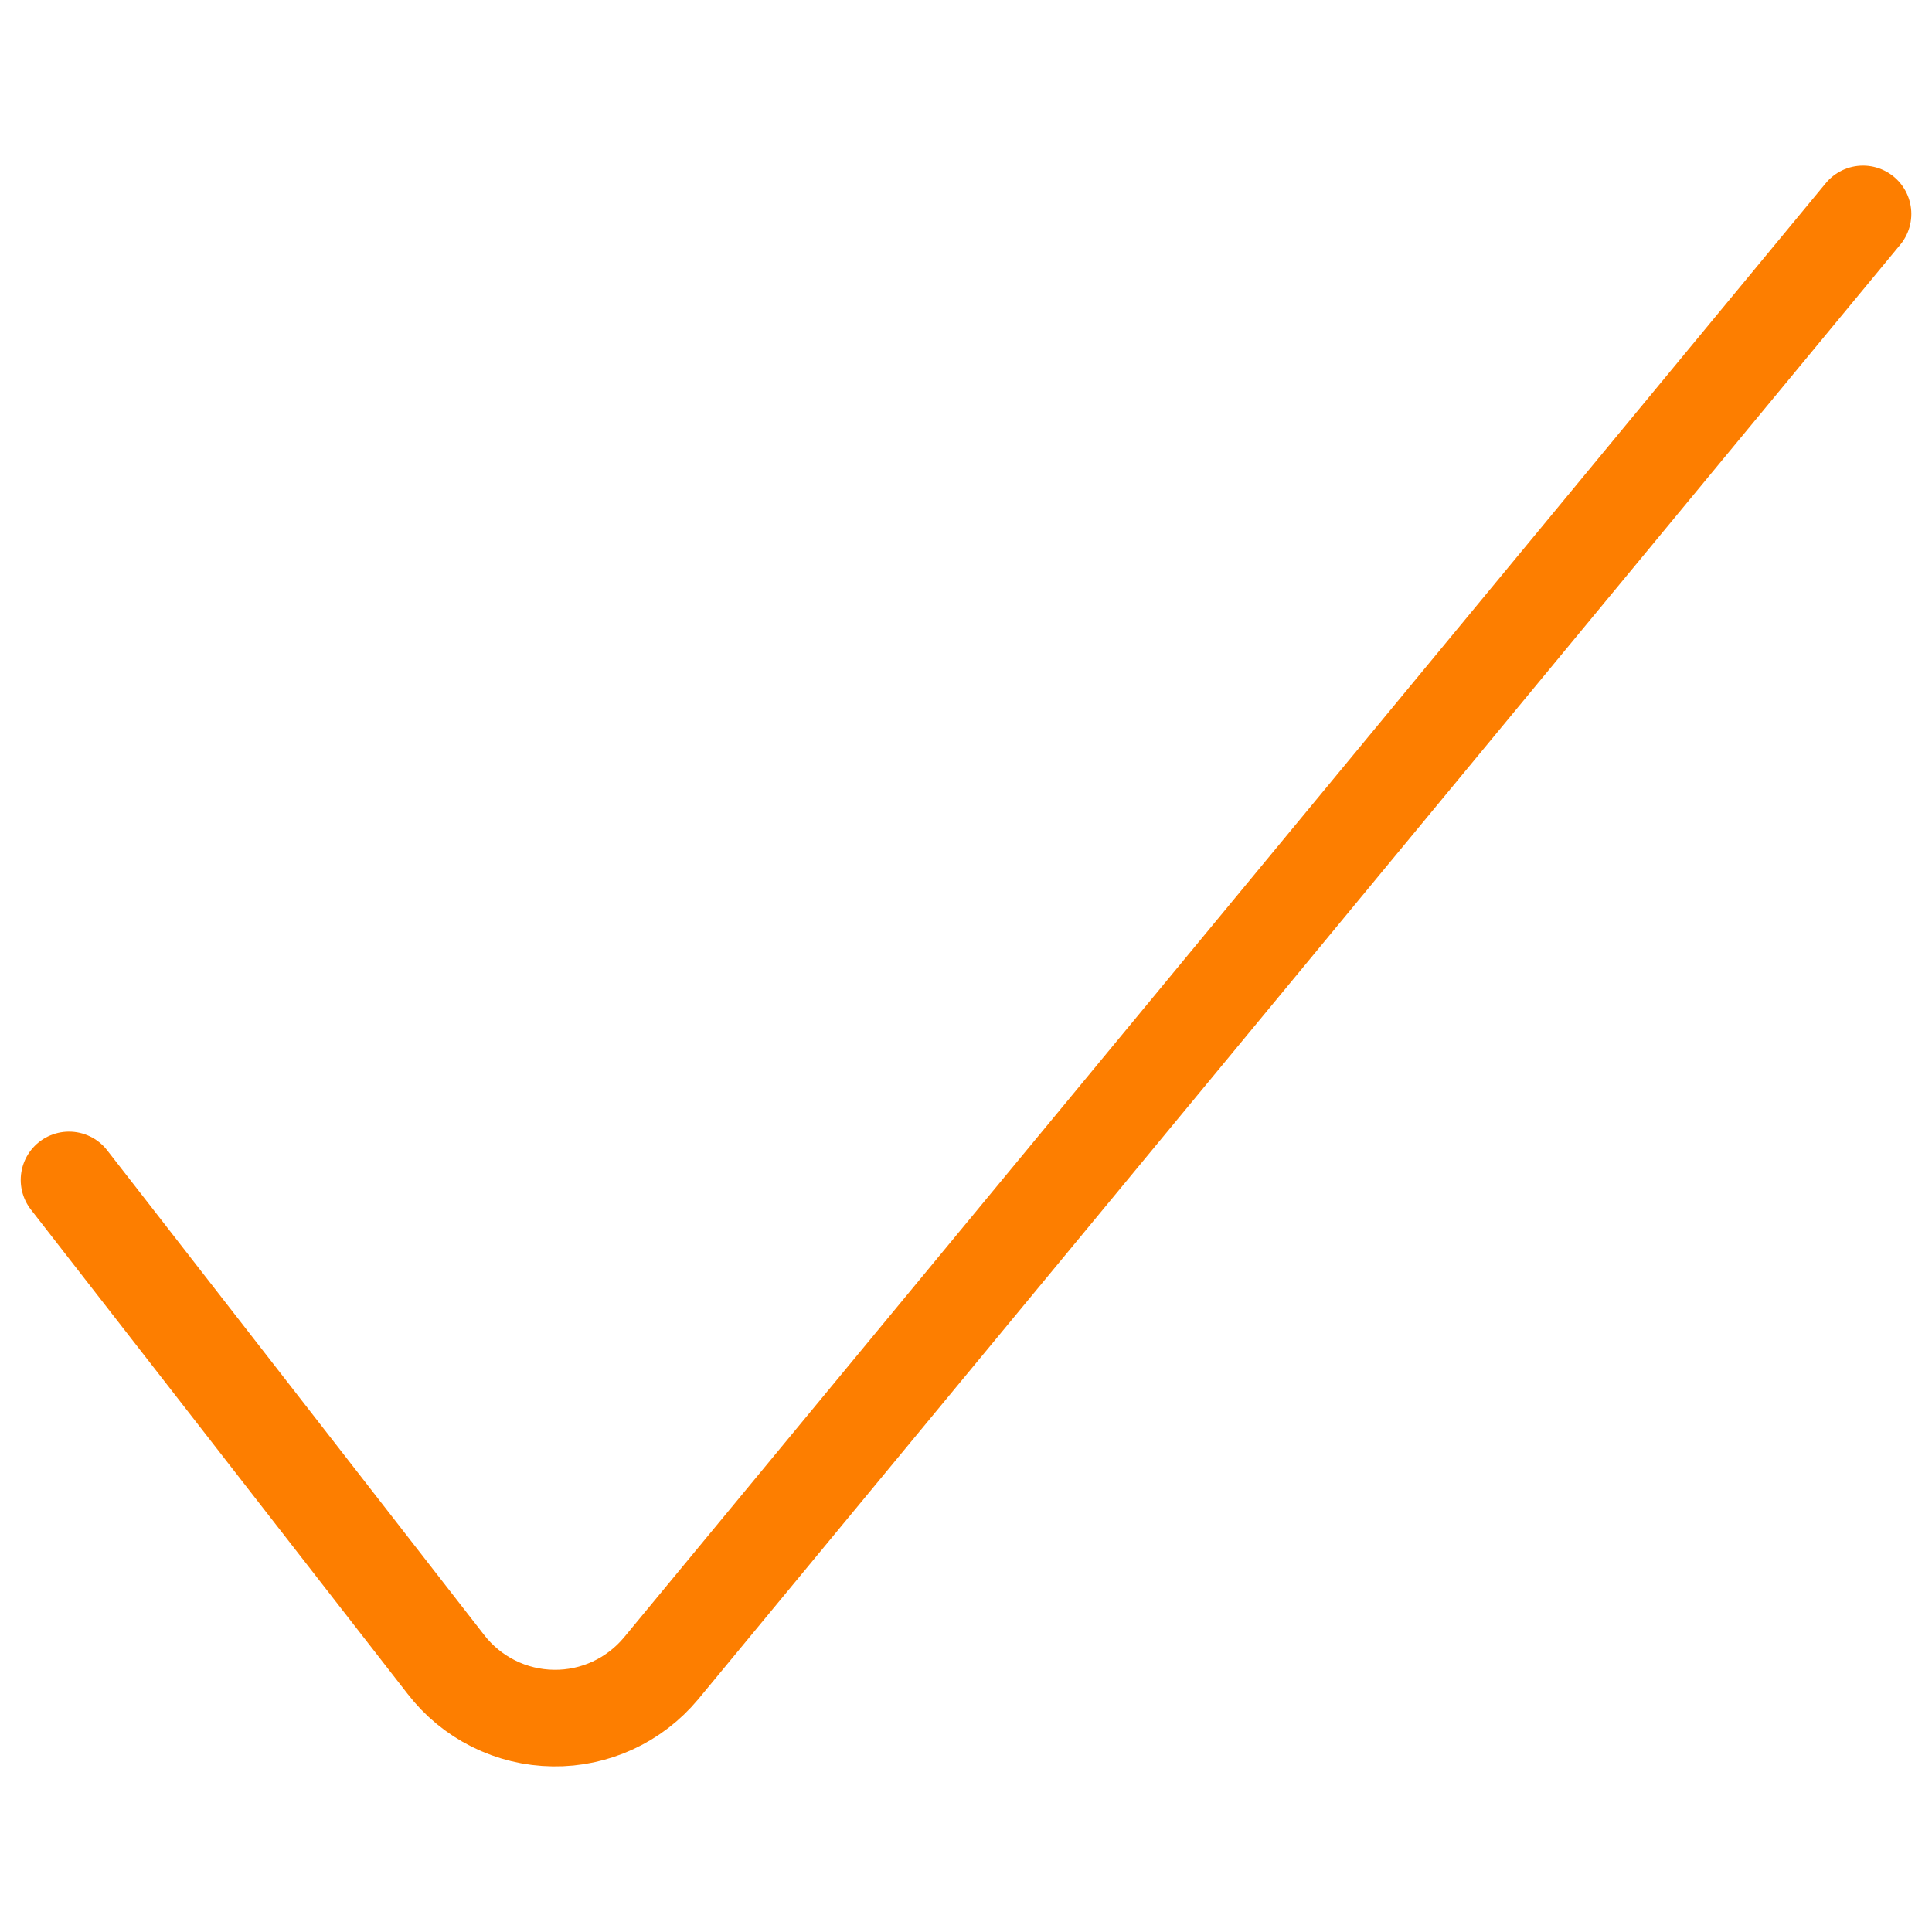 <?xml version="1.0" encoding="UTF-8"?> <svg xmlns="http://www.w3.org/2000/svg" width="40" height="40" viewBox="0 0 40 40" fill="none"><path d="M1.429 24.429L9.229 34.457C9.492 34.799 9.829 35.077 10.215 35.27C10.601 35.463 11.026 35.566 11.457 35.571C11.882 35.577 12.302 35.487 12.688 35.309C13.073 35.131 13.414 34.869 13.686 34.543L38.572 4.429" stroke="#FD7E00" stroke-width="2" stroke-linecap="round" stroke-linejoin="round"></path></svg> 